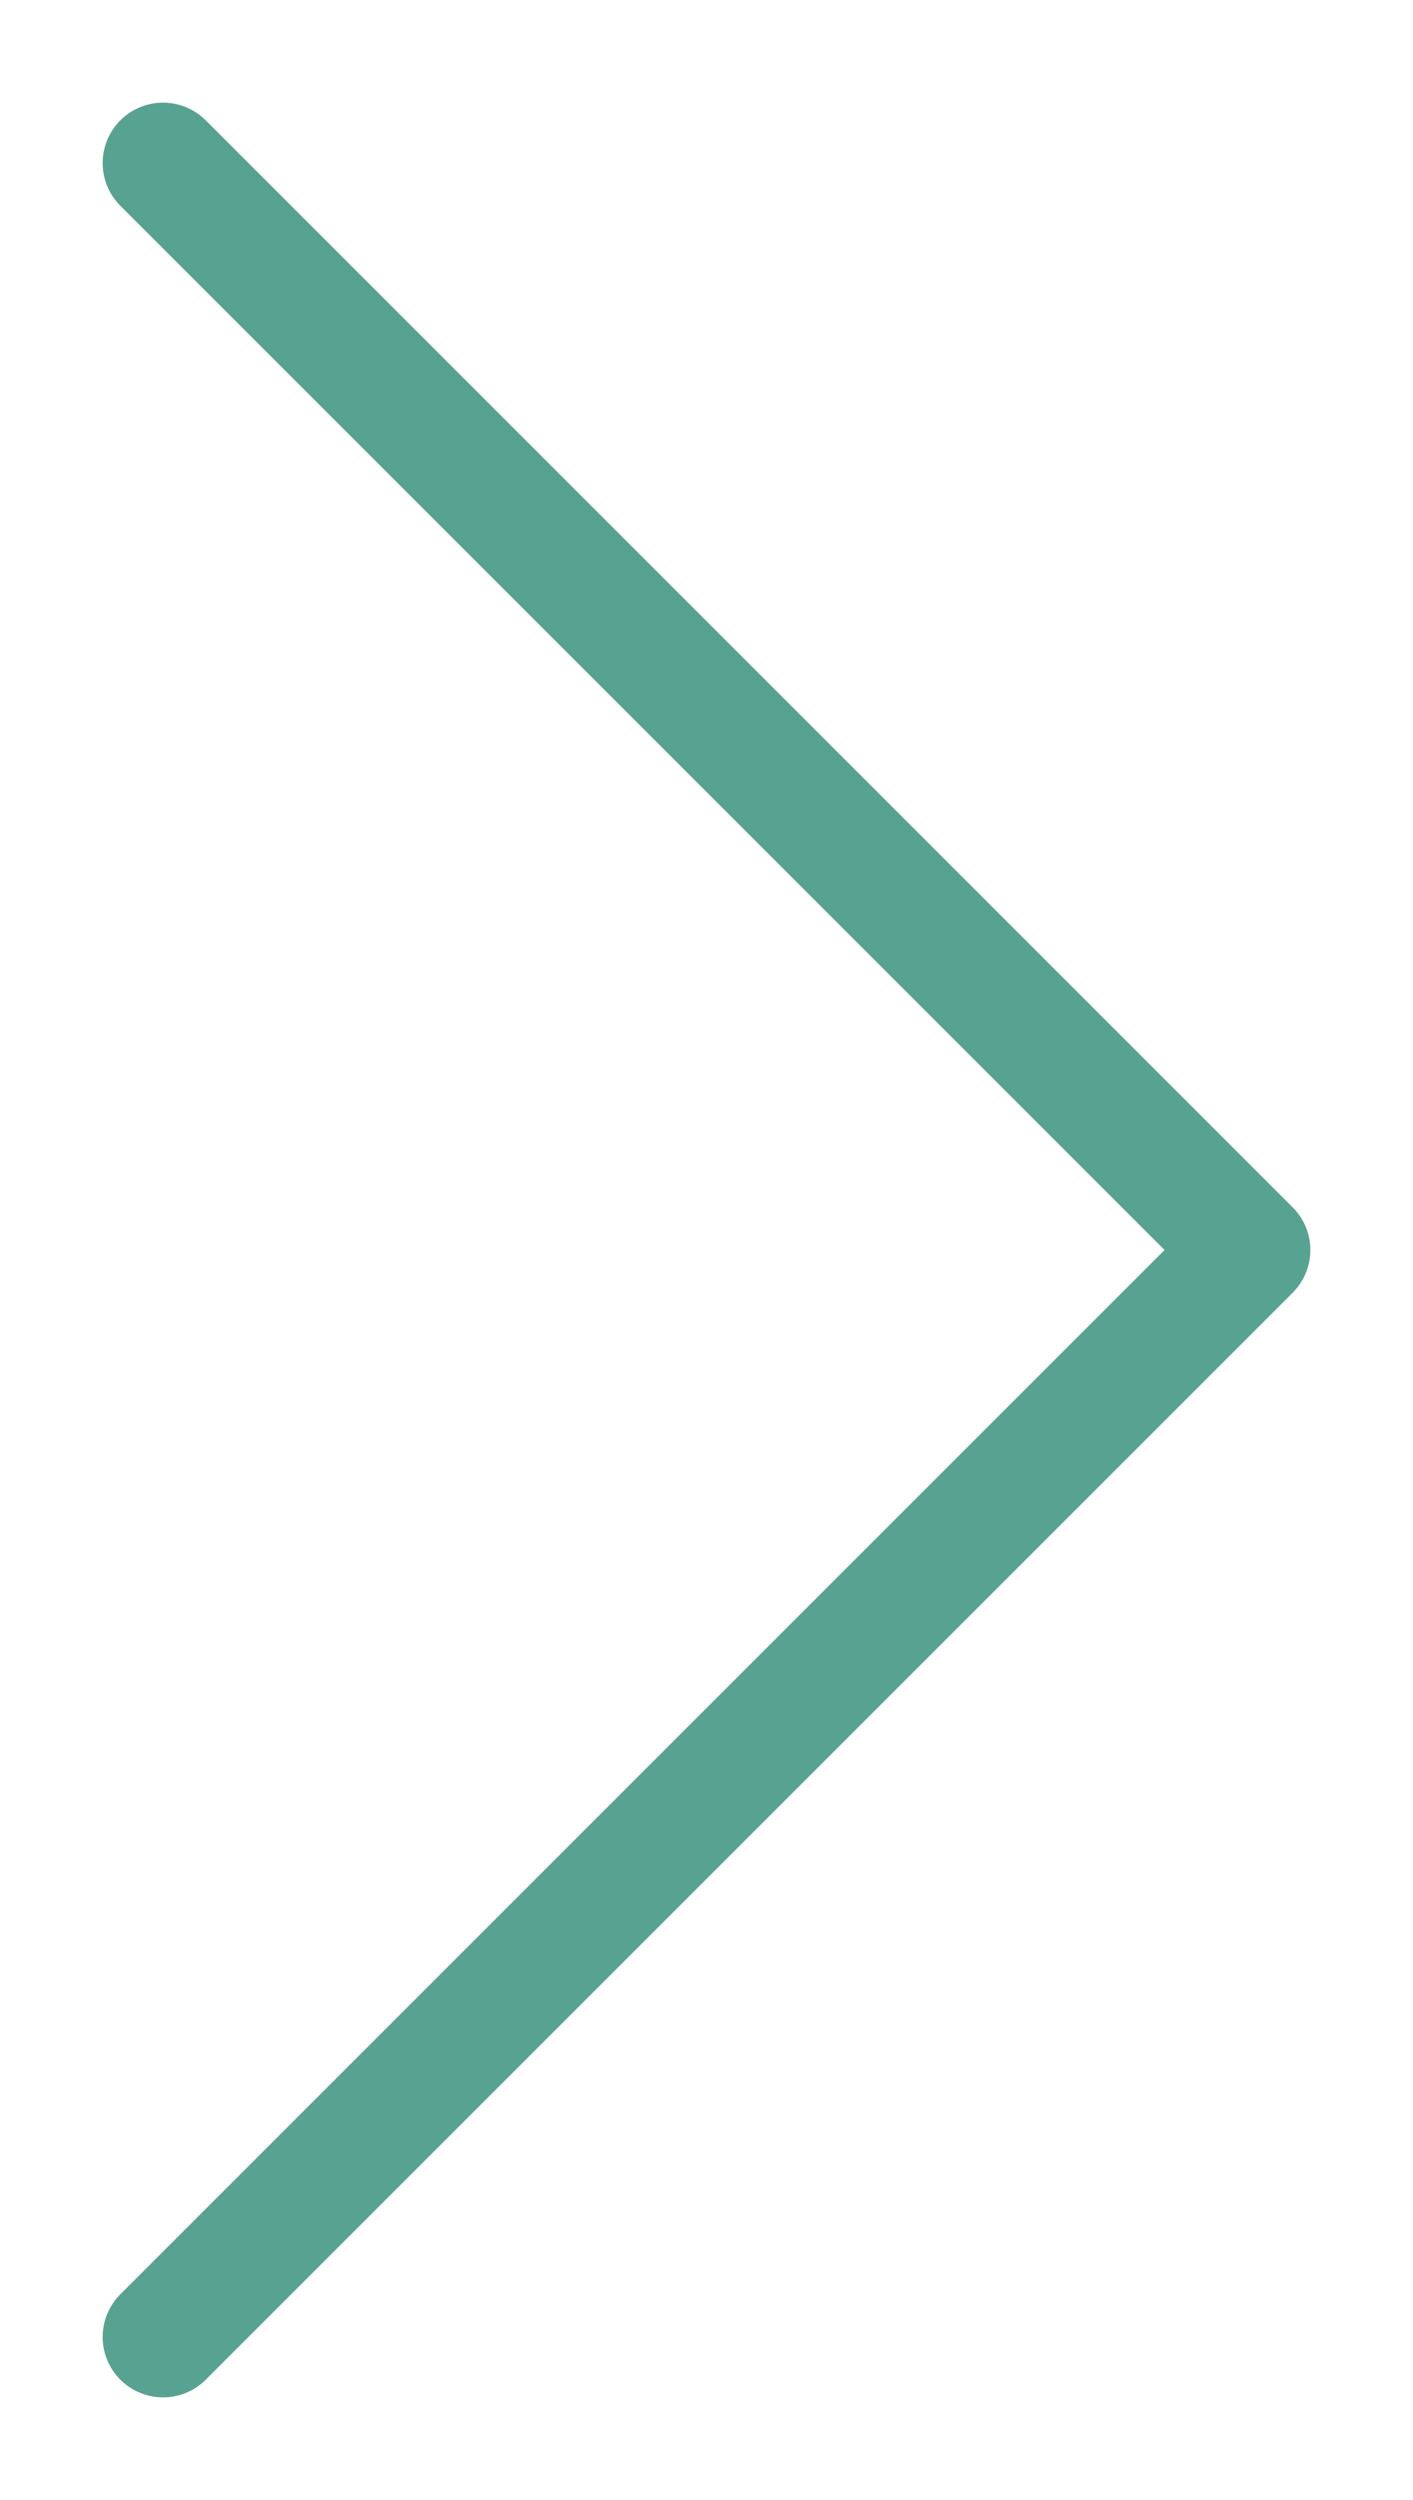 <svg width="13" height="23" viewBox="0 0 13 23" fill="none" xmlns="http://www.w3.org/2000/svg">
<path d="M1.5 1.5L11.5 11.5L1.5 21.5" stroke="#58A291" stroke-width="1.111" stroke-linecap="round" stroke-linejoin="round"/>
</svg>
